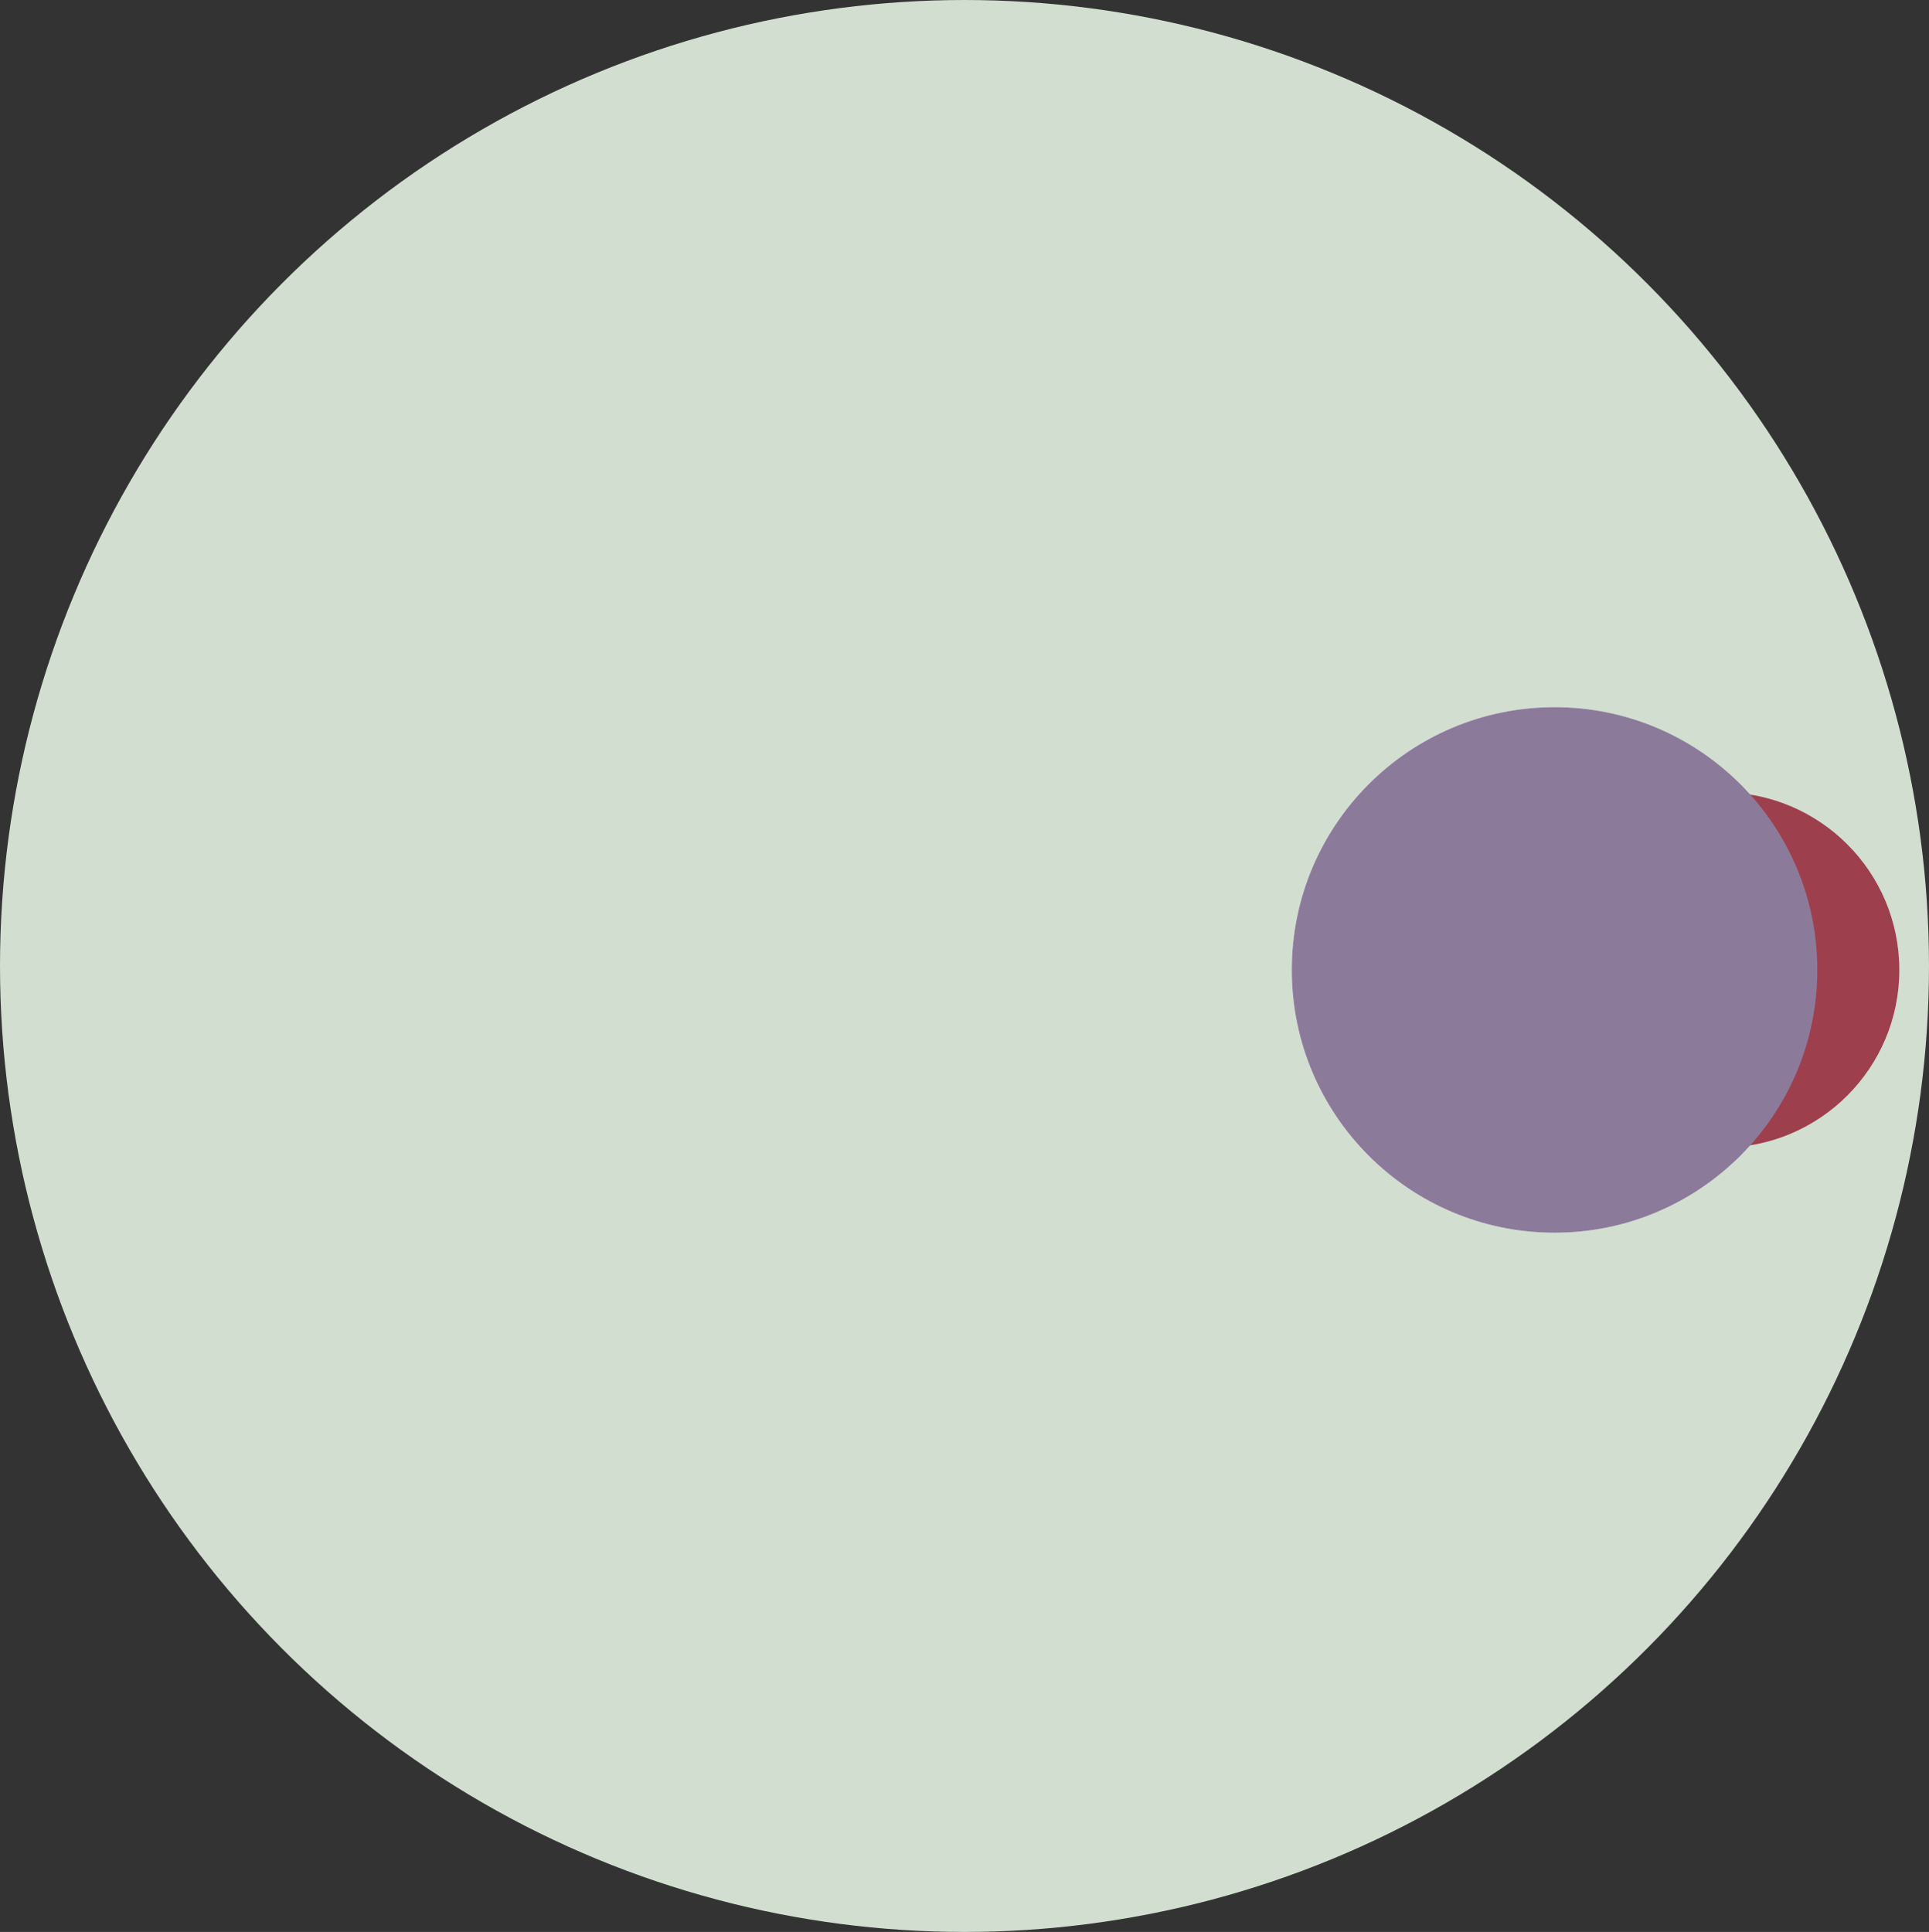 <svg xmlns="http://www.w3.org/2000/svg" width="635" height="636" fill="none" viewBox="0 0 635 636"><rect x="0" y="0" width="635" height="636" fill="#333333" stroke="none"/><ellipse cx="317.5" cy="318" fill="#d1ded0" rx="317.5" ry="318"/><circle cx="566.742" cy="319.31" r="58.5" fill="#fff"/><circle cx="511.742" cy="319.31" r="86.5" fill="#fff"/><circle cx="566.742" cy="319.31" r="58.5" fill="#9d3f4d" style="mix-blend-mode:multiply"/><circle cx="511.742" cy="319.31" r="86.5" fill="#8c7a9a" style="mix-blend-mode:multiply"/></svg>